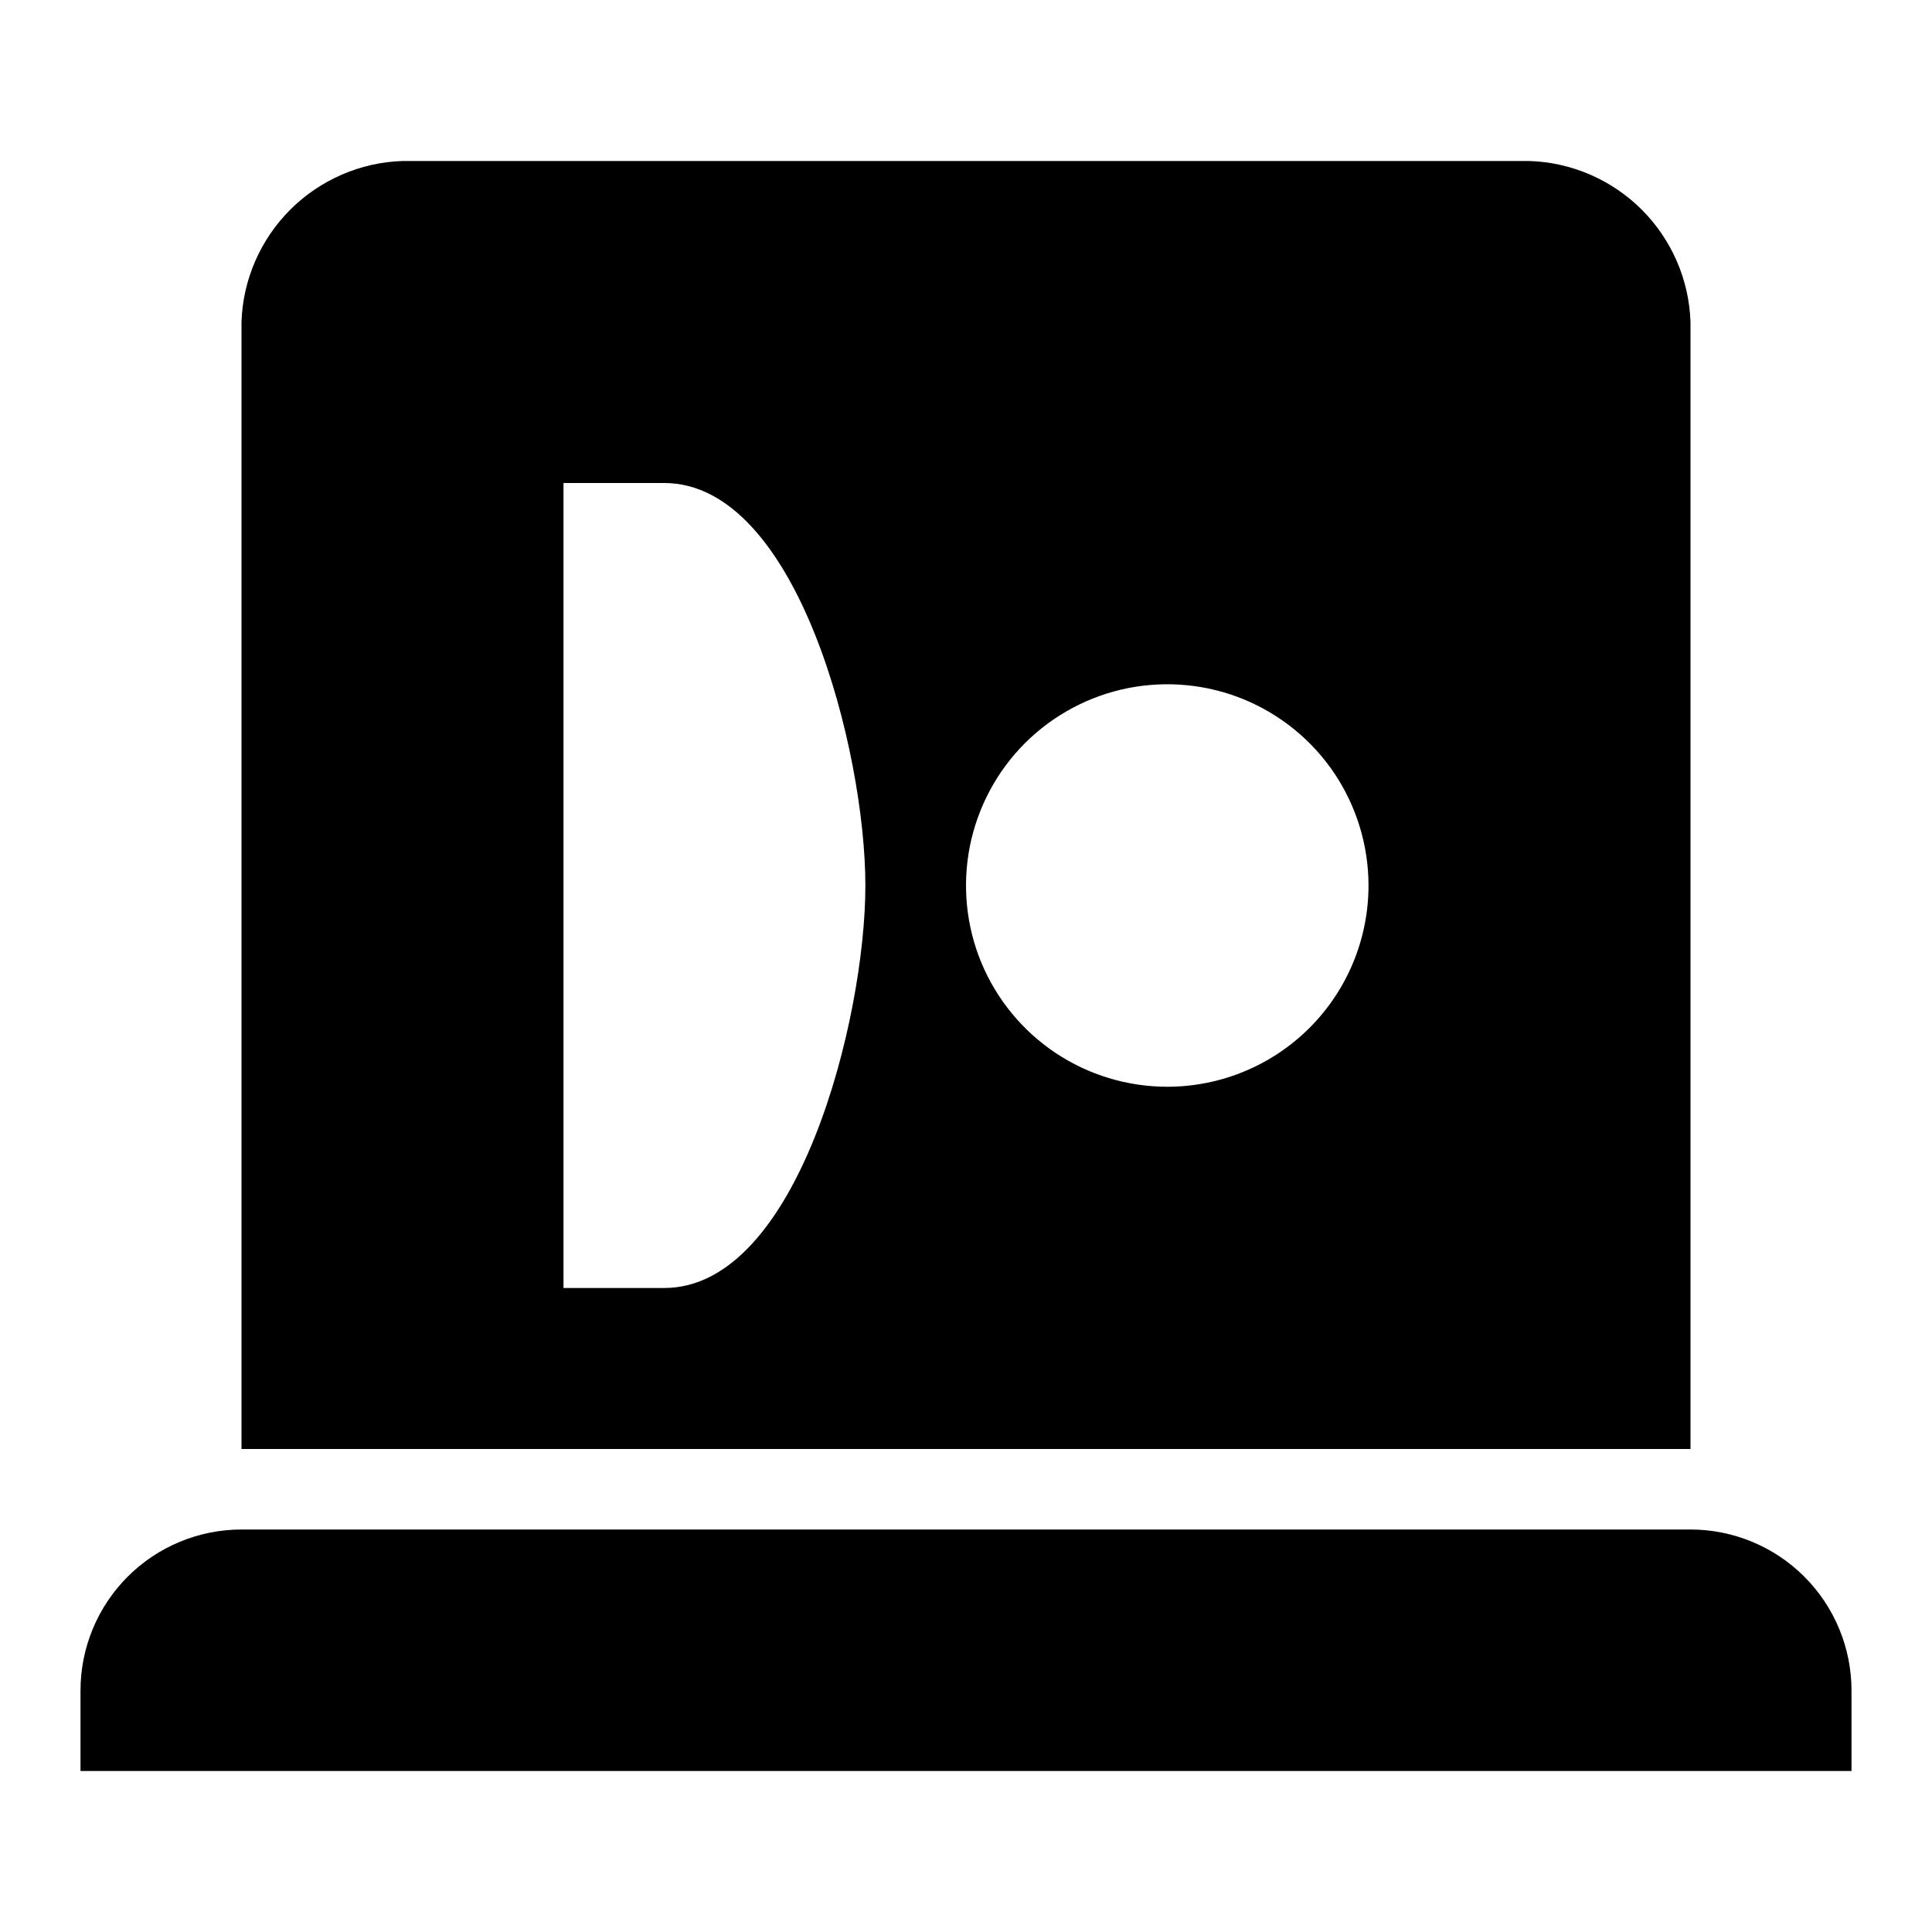 <?xml version="1.0" encoding="UTF-8"?> <svg xmlns="http://www.w3.org/2000/svg" width="24" height="24" viewBox="0 0 24 24" fill="none"> <path d="M21 4C20.983 3.475 20.766 2.977 20.395 2.605C20.023 2.234 19.525 2.017 19 2H5C4.475 2.017 3.977 2.234 3.605 2.605C3.234 2.977 3.017 3.475 3 4V18H21V4ZM8.25 16H7V6H8.25C9.91 6 10.75 9.34 10.75 11C10.75 12.66 9.91 16 8.25 16ZM14.5 13.5C14.005 13.5 13.522 13.353 13.111 13.079C12.7 12.804 12.38 12.414 12.19 11.957C12.001 11.5 11.952 10.997 12.048 10.512C12.145 10.027 12.383 9.582 12.732 9.232C13.082 8.883 13.527 8.645 14.012 8.548C14.497 8.452 15 8.501 15.457 8.69C15.914 8.88 16.304 9.2 16.579 9.611C16.853 10.022 17 10.505 17 11C17 11.663 16.737 12.299 16.268 12.768C15.799 13.237 15.163 13.5 14.5 13.5V13.5ZM23 21V22H1V21C1 20.47 1.211 19.961 1.586 19.586C1.961 19.211 2.47 19 3 19H21C21.53 19 22.039 19.211 22.414 19.586C22.789 19.961 23 20.47 23 21Z" fill="black"></path> </svg> 